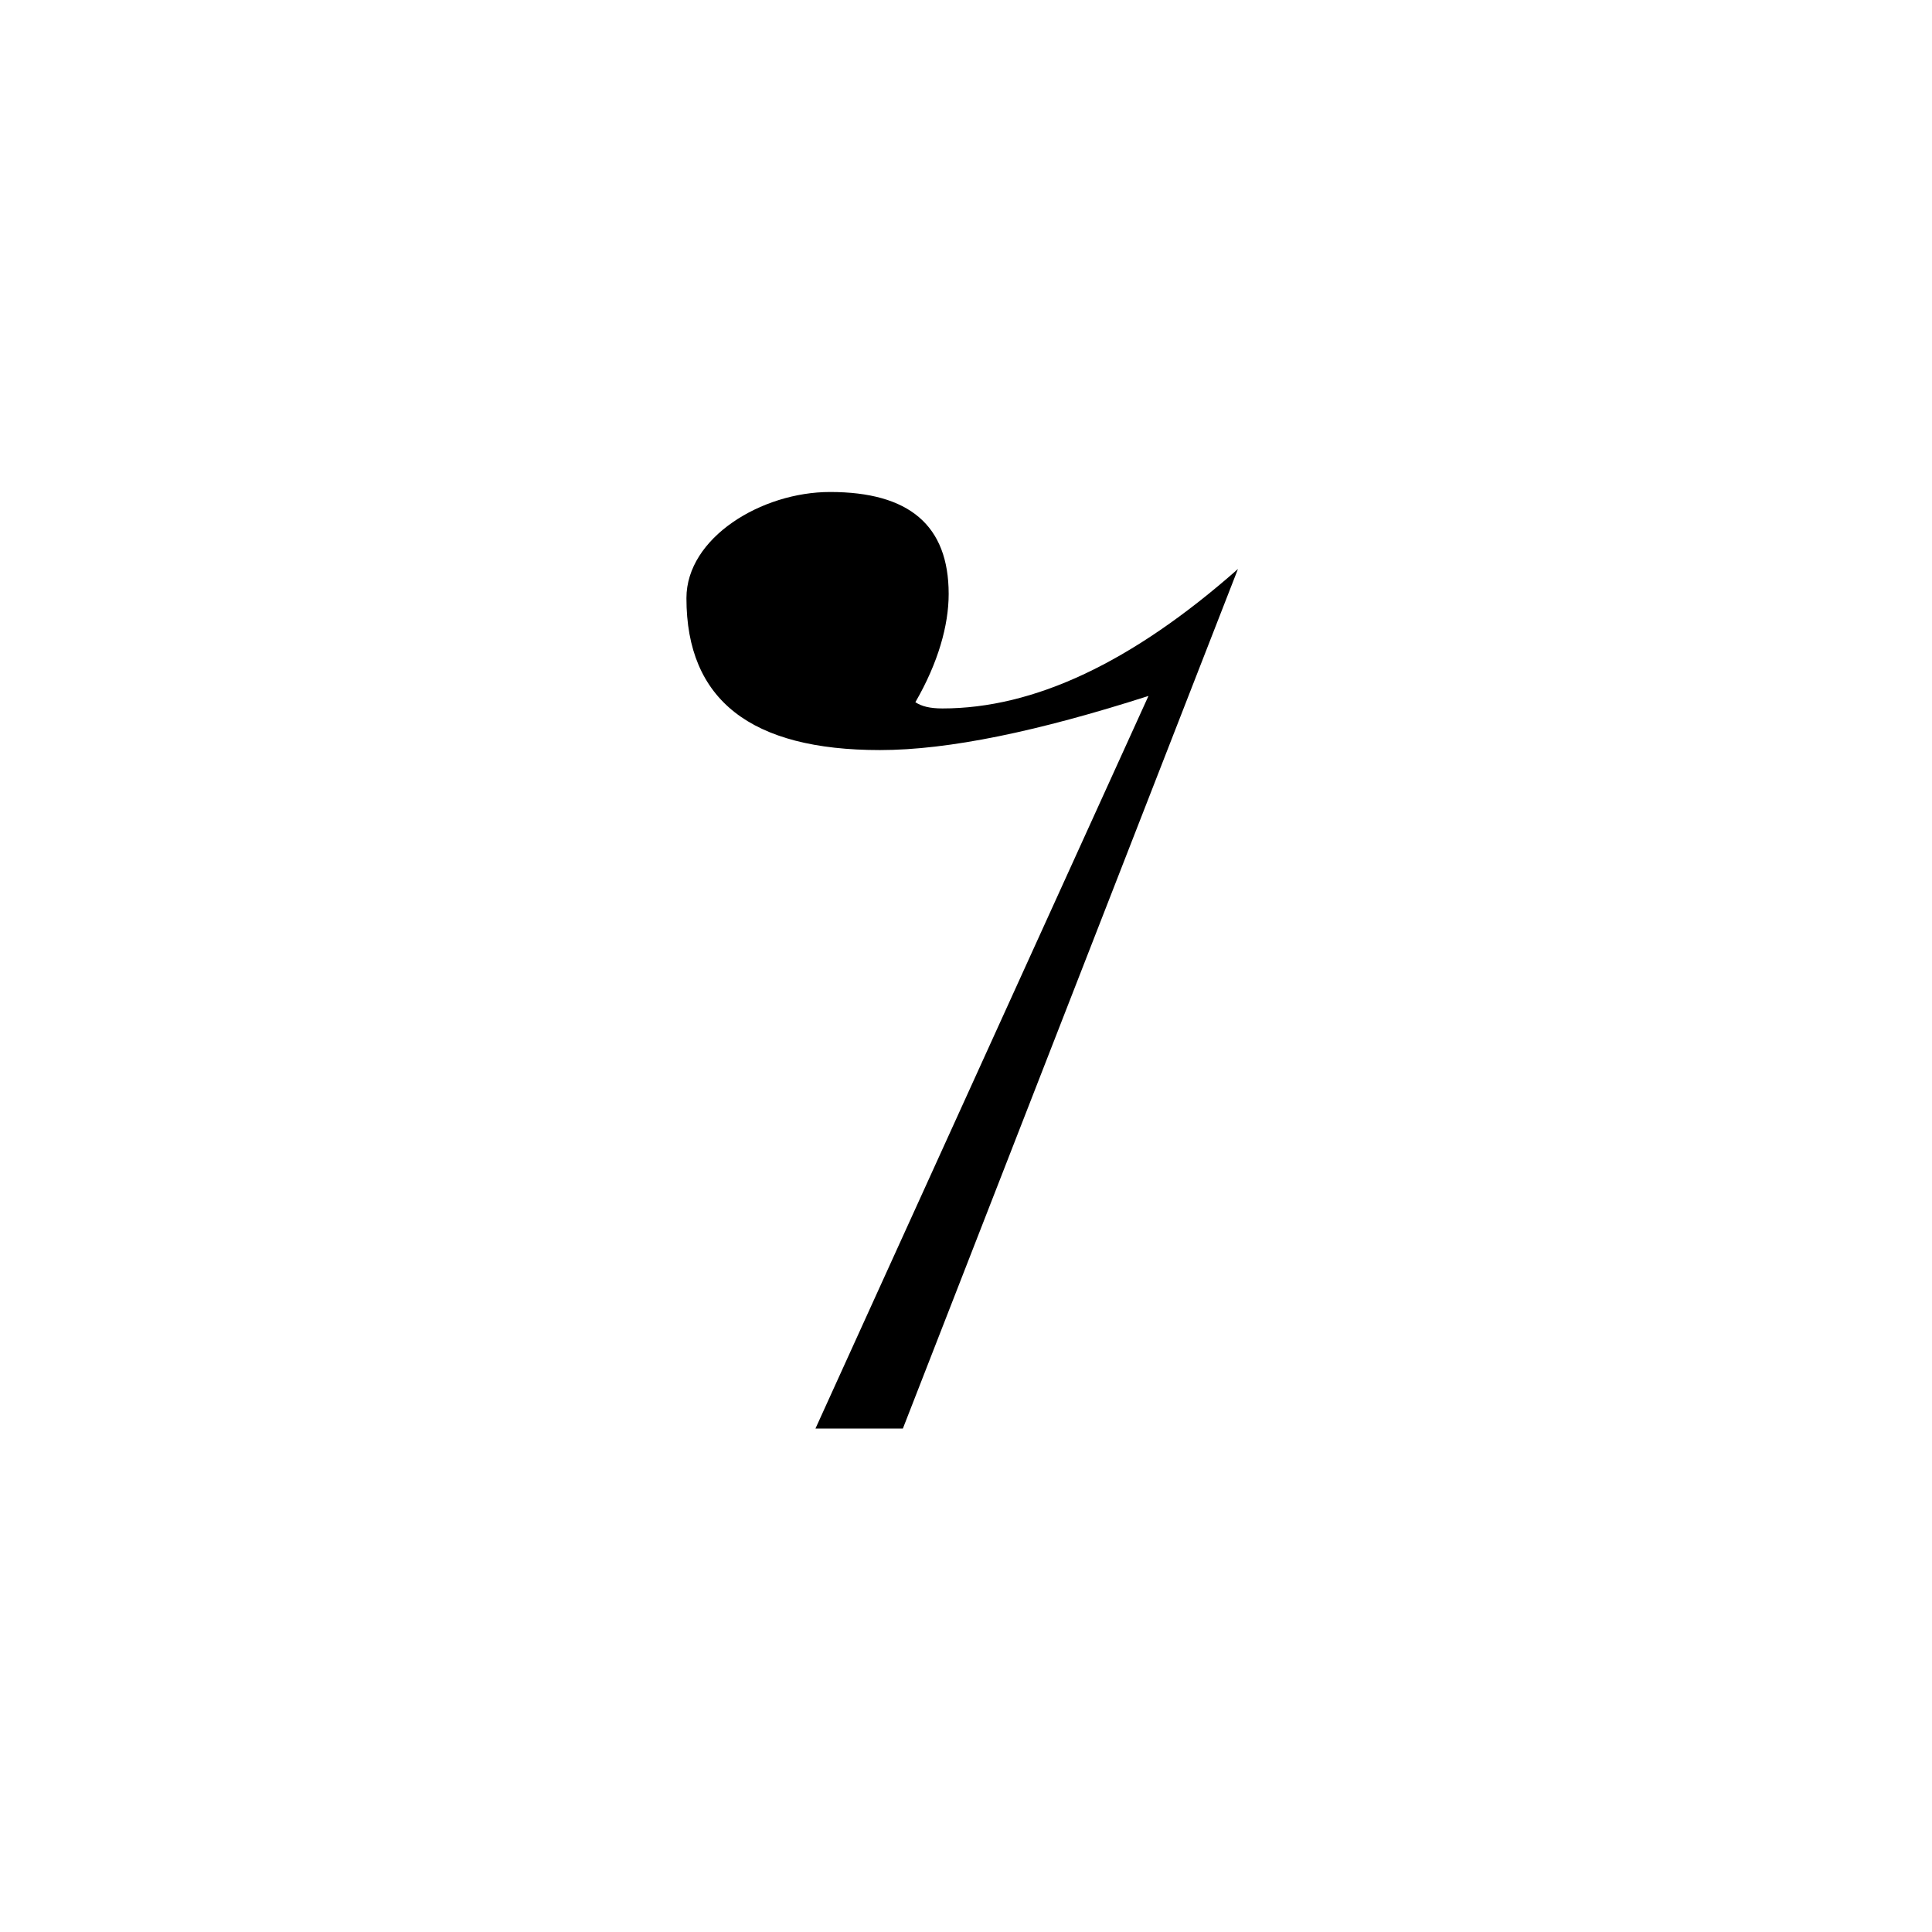 <?xml version="1.0" encoding="utf-8"?>
<!-- Generator: Adobe Illustrator 14.0.0, SVG Export Plug-In . SVG Version: 6.00 Build 43363)  -->
<!DOCTYPE svg PUBLIC "-//W3C//DTD SVG 1.1//EN" "http://www.w3.org/Graphics/SVG/1.1/DTD/svg11.dtd">
<svg version="1.1" id="main" xmlns="http://www.w3.org/2000/svg" xmlns:xlink="http://www.w3.org/1999/xlink" x="0px" y="0px"
	 width="242.362px" height="242.362px" viewBox="0 0 242.362 242.362" enable-background="new 0 0 242.362 242.362"
	 xml:space="preserve">
<g>
	<path d="M113.263,179.204h-10.965l41.772-91.899c-13.837,4.438-25.063,6.788-33.679,6.788c-16.187,0-24.28-6.266-24.28-19.059
		c0-7.571,9.399-13.315,18.014-13.315c9.921,0,14.882,4.177,14.882,12.793c0,3.916-1.306,8.615-4.177,13.576
		c0.783,0.522,1.827,0.784,3.394,0.784c11.487,0,23.758-5.744,37.073-17.493L113.263,179.204z"/>
</g>
</svg>
